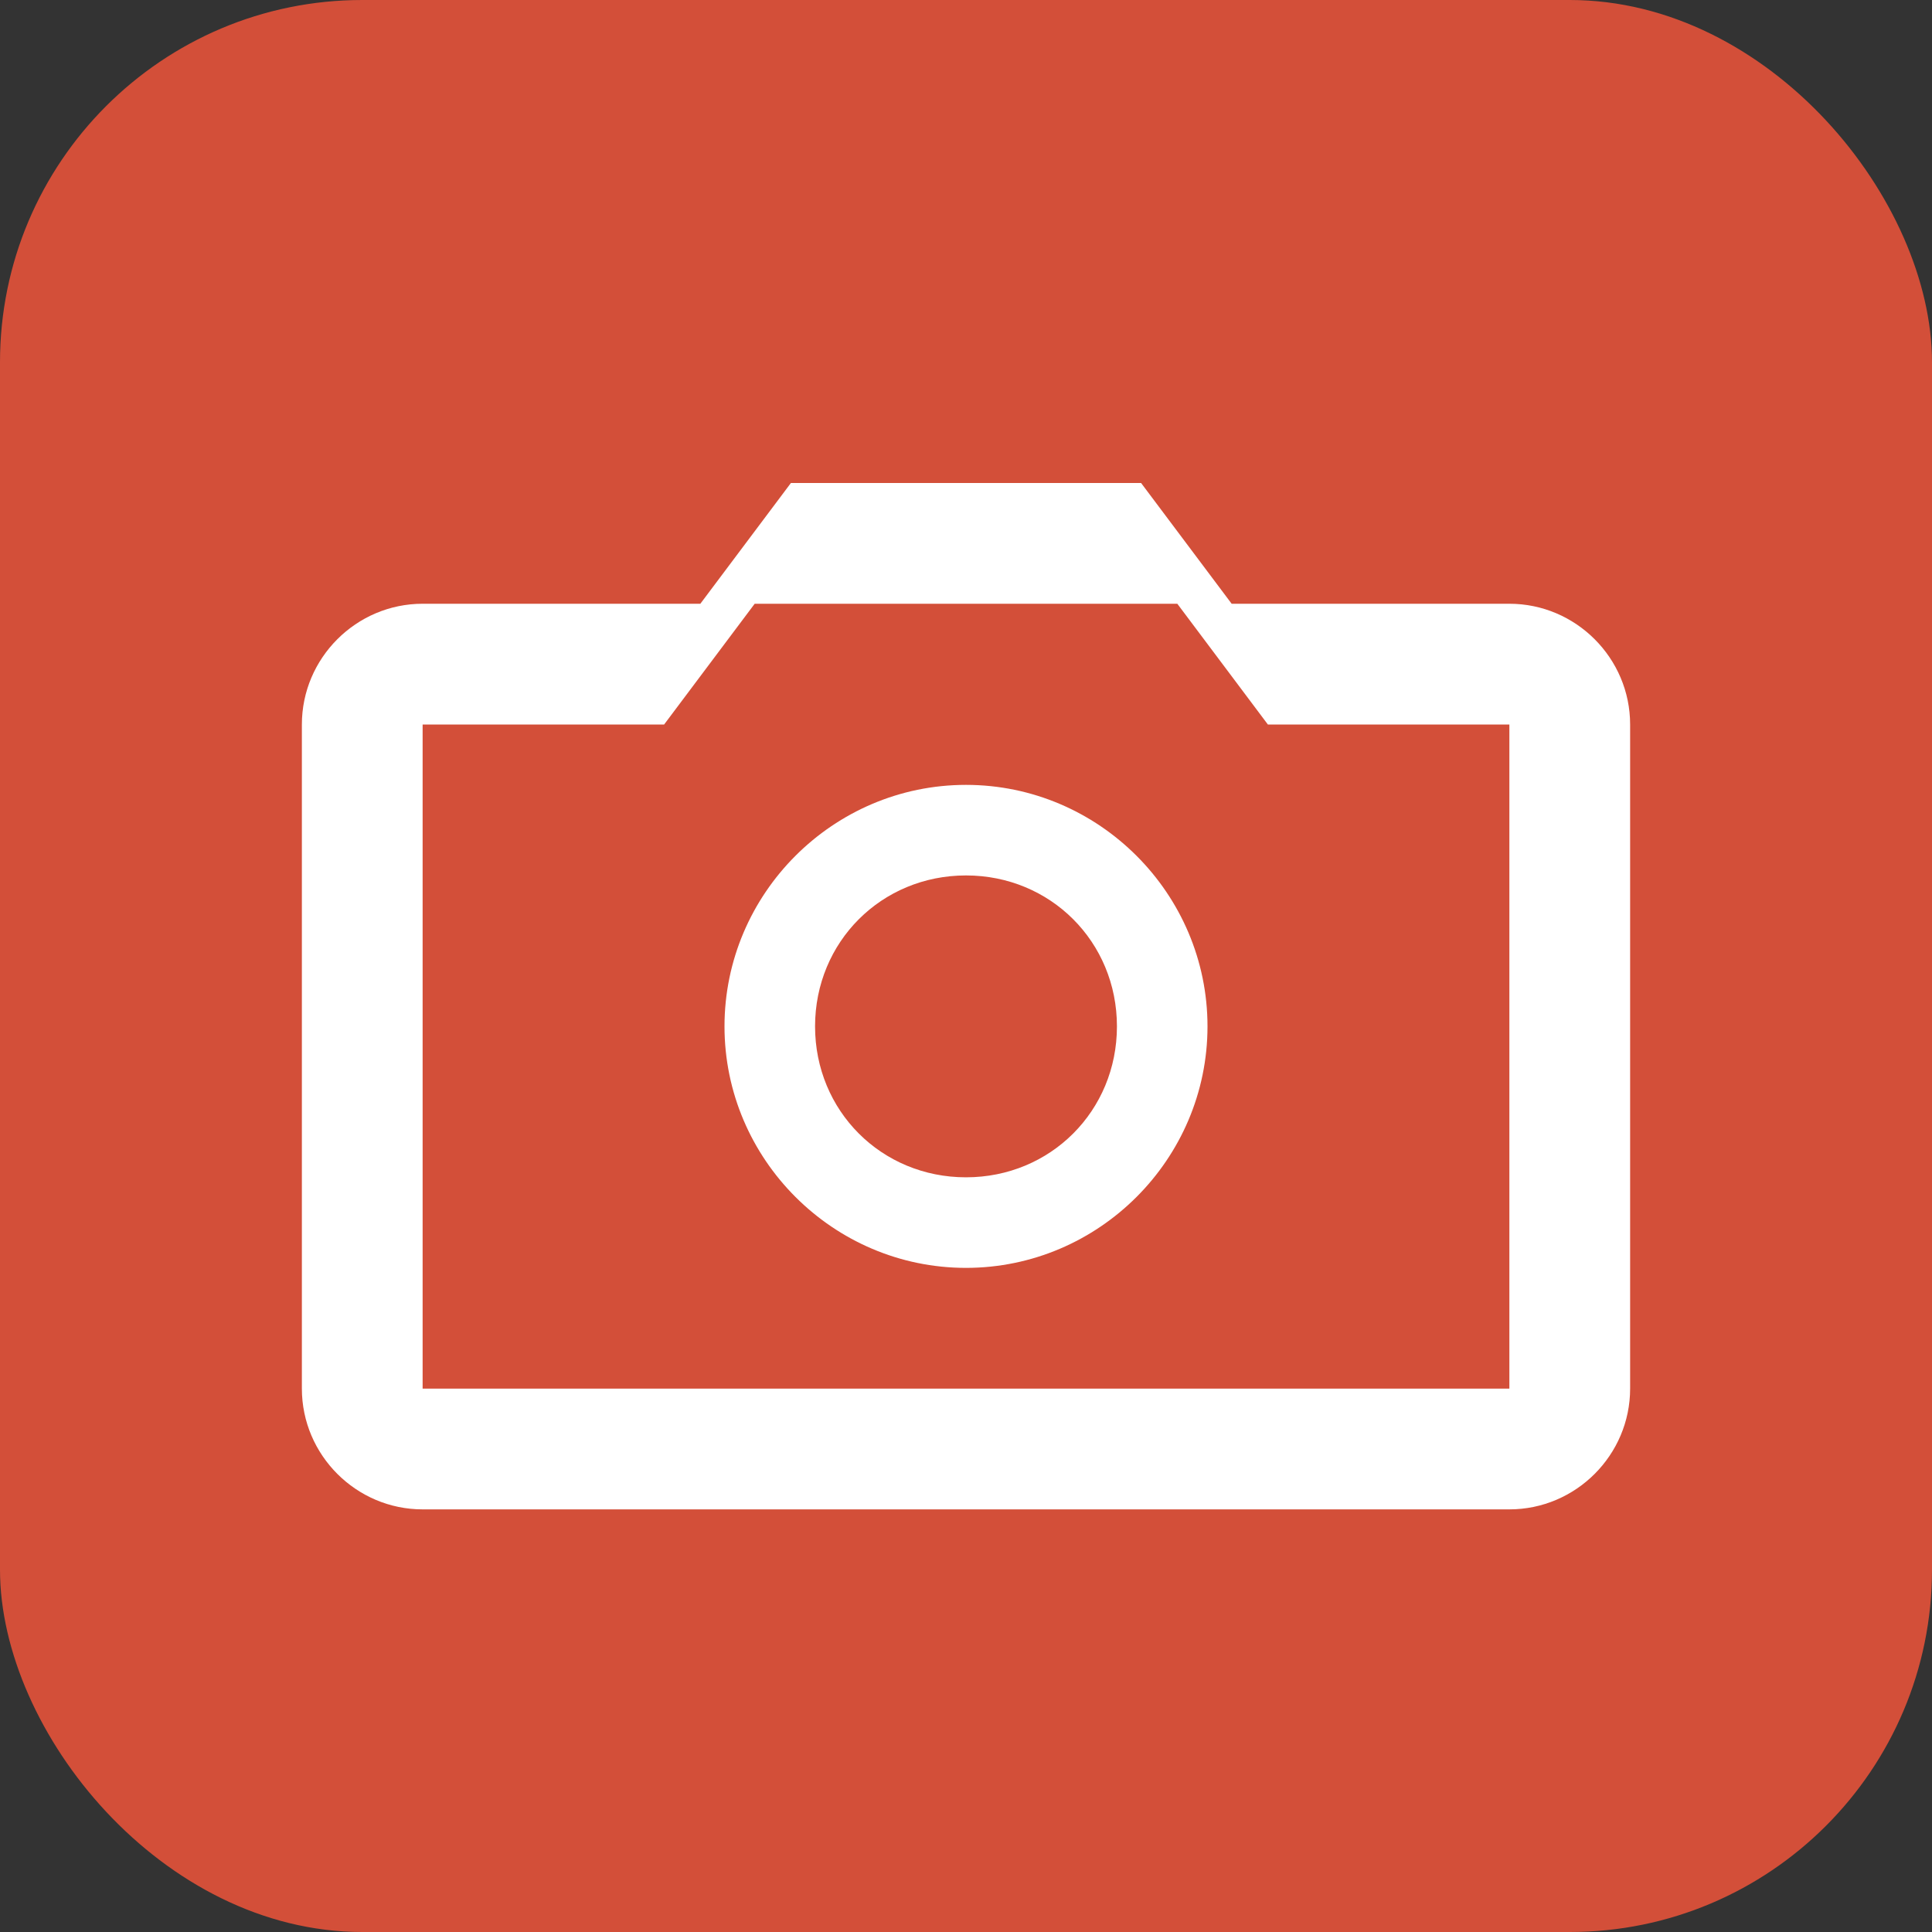 <svg width="32" height="32" viewBox="0 0 32 32" xmlns="http://www.w3.org/2000/svg">
  <rect x="0" y="0" width="32" height="32" fill="#333333" stroke="none"/>
  <rect width="32" height="32" rx="6" fill="#D34F39"/>
  <g fill="#ffffff">
    <path d="M16 21c-2.2 0-4-1.8-4-4s1.8-4 4-4 4 1.8 4 4-1.8 4-4 4zm0-6.5c-1.4 0-2.5 1.1-2.5 2.5s1.1 2.5 2.5 2.5 2.5-1.1 2.5-2.5-1.1-2.5-2.5-2.5z"/>
    <path d="M25 10h-4.6l-1.5-2h-5.8l-1.5 2H7c-1.1 0-2 .9-2 2v11c0 1.1.9 2 2 2h18c1.1 0 2-.9 2-2V12c0-1.1-.9-2-2-2zm0 13H7V12h4l1.5-2h7l1.5 2h4v11z"/>
  </g>
</svg>
